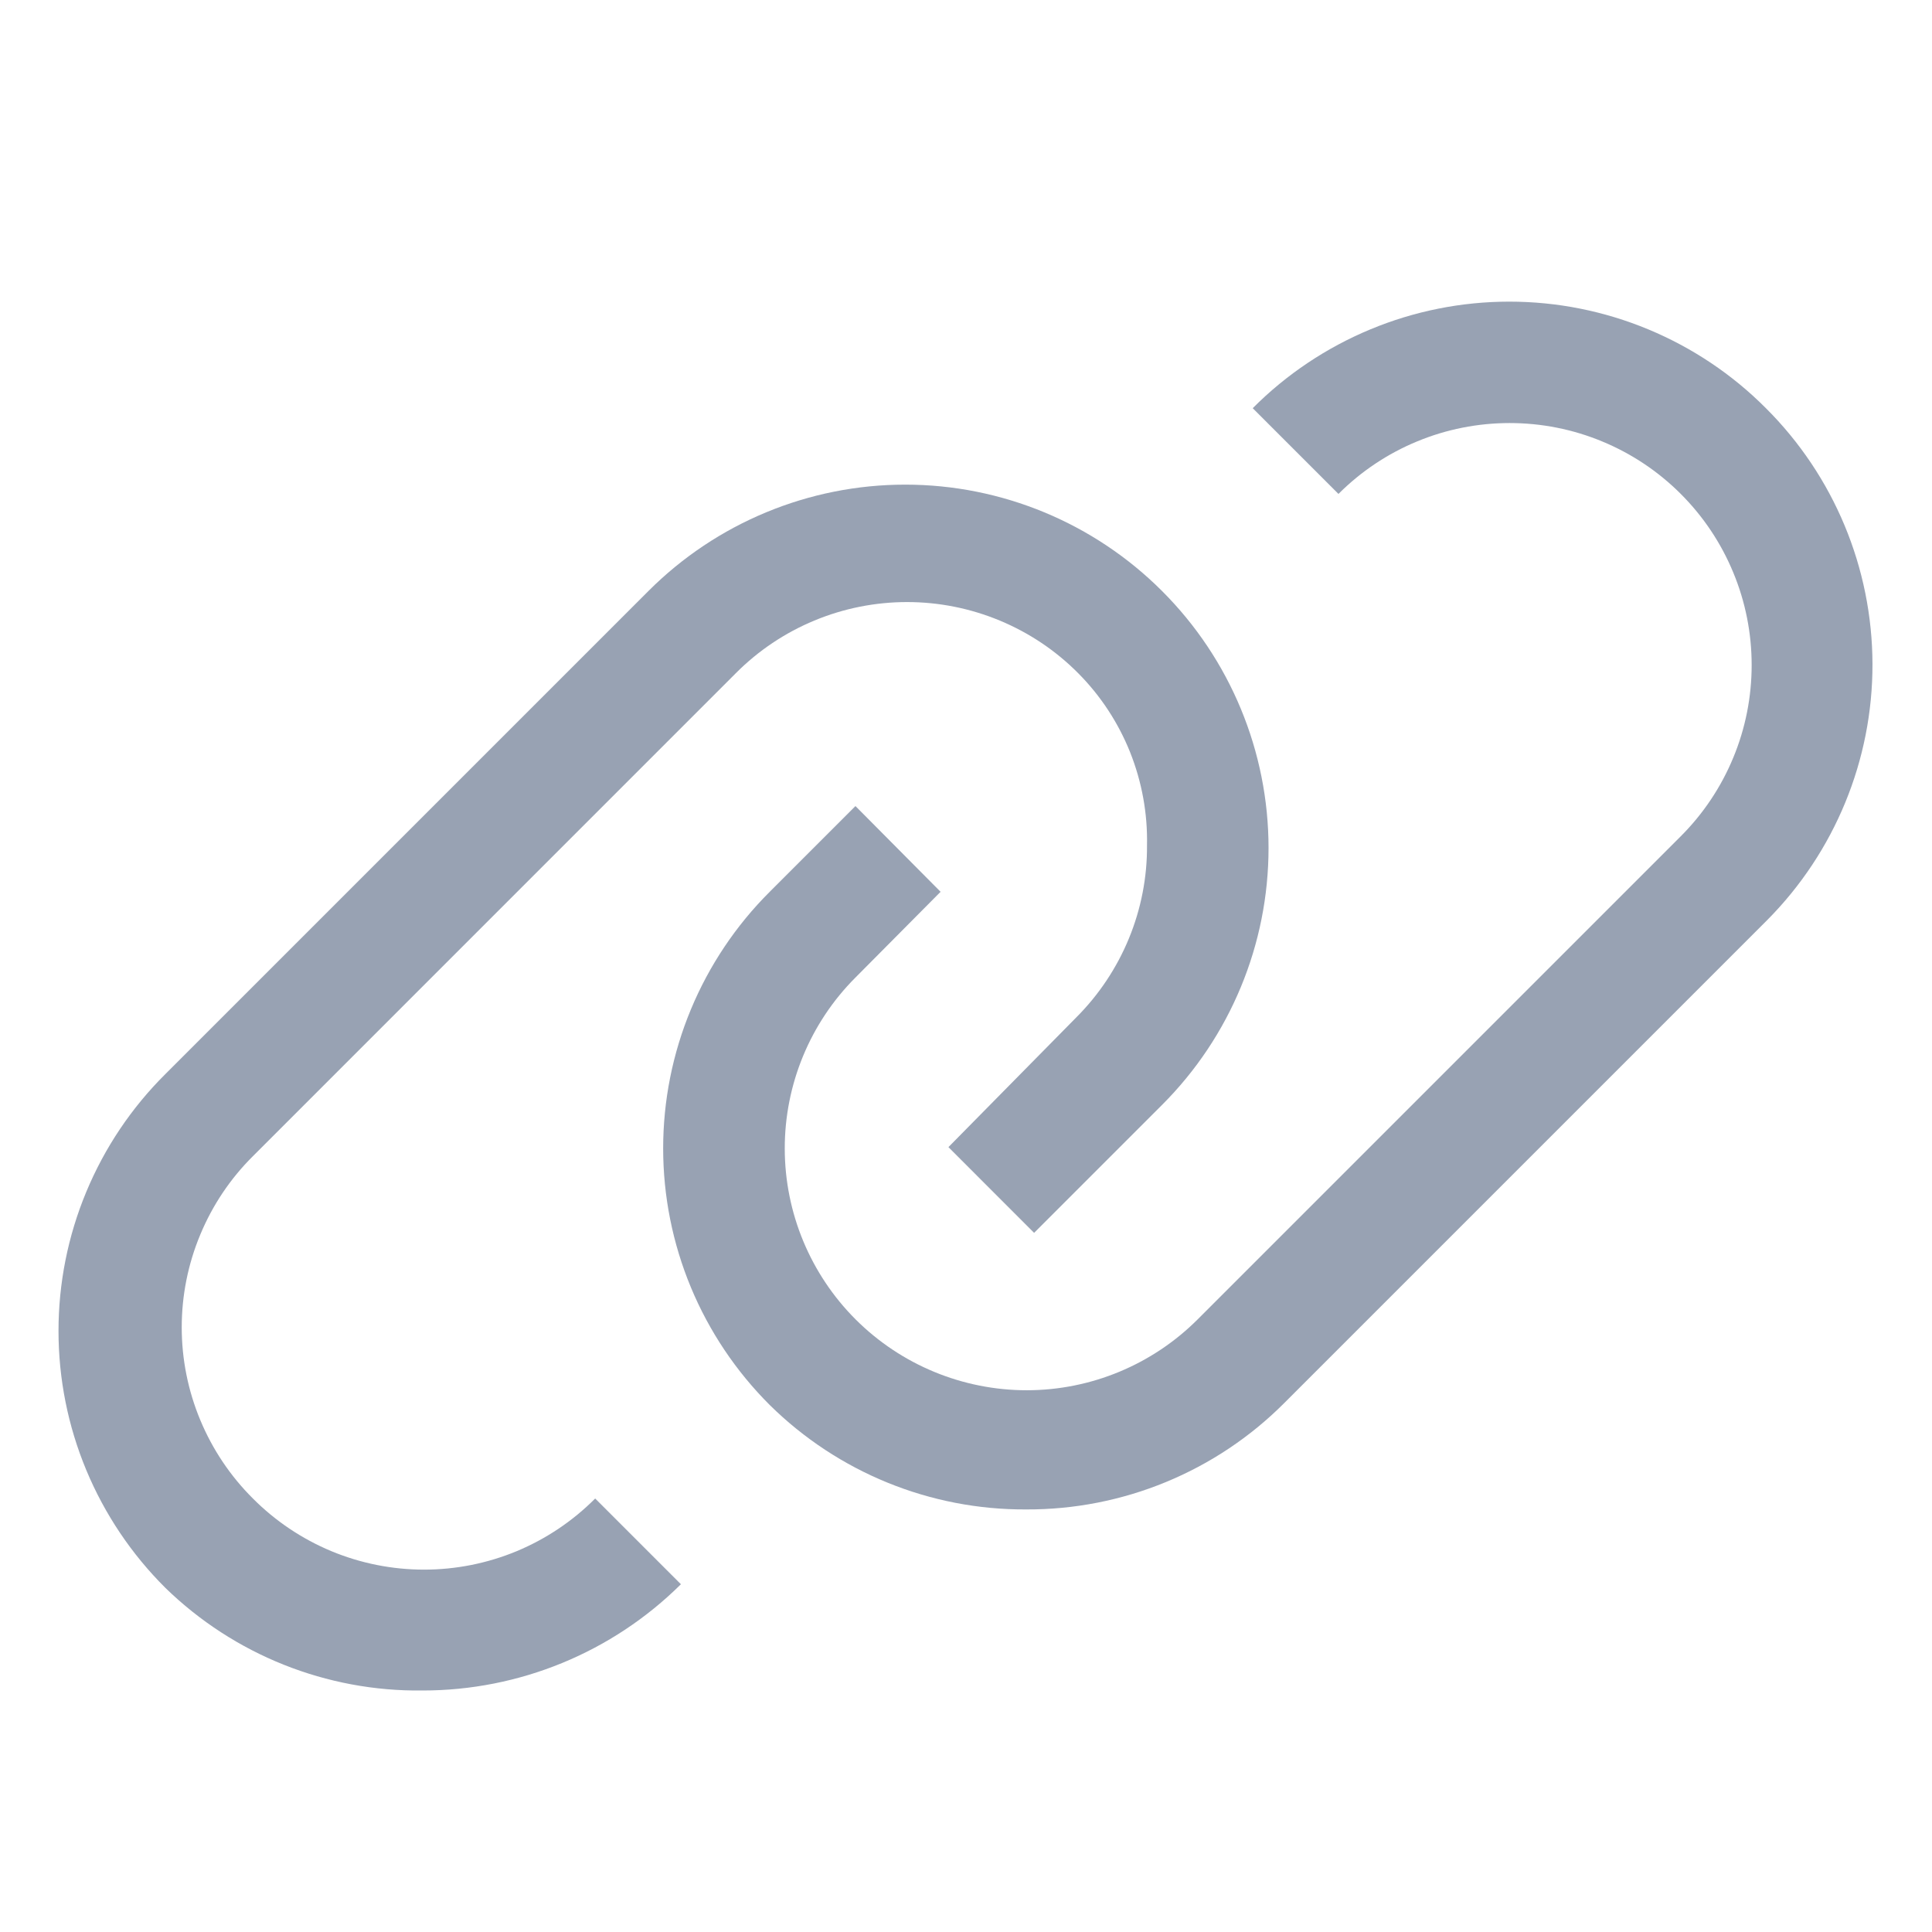 <?xml version="1.0" encoding="UTF-8"?> <svg xmlns="http://www.w3.org/2000/svg" width="32" height="32" viewBox="0 0 32 32" fill="none"><path d="M29.249 6.761C28.692 6.201 28.029 5.758 27.3 5.455C26.571 5.152 25.789 4.996 24.999 4.996C24.209 4.996 23.427 5.152 22.698 5.455C21.969 5.758 21.306 6.201 20.749 6.761L22.169 8.181C22.541 7.809 22.983 7.513 23.47 7.312C23.956 7.11 24.478 7.007 25.004 7.007C25.531 7.007 26.052 7.11 26.538 7.312C27.025 7.513 27.467 7.809 27.839 8.181C28.211 8.553 28.507 8.995 28.708 9.482C28.91 9.968 29.013 10.489 29.013 11.016C29.013 11.542 28.91 12.064 28.708 12.55C28.507 13.037 28.211 13.479 27.839 13.851L19.839 21.851C19.088 22.603 18.07 23.026 17.008 23.027C15.945 23.027 14.926 22.606 14.174 21.856C13.422 21.105 12.999 20.087 12.998 19.024C12.997 17.962 13.418 16.943 14.169 16.191L15.579 14.771L14.169 13.351L12.749 14.771C12.19 15.328 11.746 15.991 11.443 16.72C11.14 17.449 10.984 18.231 10.984 19.021C10.984 19.811 11.14 20.592 11.443 21.322C11.746 22.051 12.19 22.713 12.749 23.271C13.881 24.388 15.409 25.01 16.999 25.001C17.792 25.004 18.577 24.85 19.31 24.548C20.043 24.246 20.709 23.802 21.269 23.241L29.269 15.241C30.39 14.113 31.018 12.587 31.014 10.997C31.01 9.407 30.375 7.883 29.249 6.761Z" fill="#98A2B3"></path><path d="M4.189 24.82C3.815 24.448 3.519 24.006 3.317 23.52C3.114 23.033 3.01 22.512 3.01 21.985C3.01 21.458 3.114 20.936 3.317 20.45C3.519 19.963 3.815 19.521 4.189 19.15L12.188 11.15C12.56 10.776 13.002 10.48 13.489 10.278C13.975 10.076 14.497 9.972 15.024 9.972C15.55 9.972 16.072 10.076 16.558 10.278C17.045 10.48 17.487 10.776 17.858 11.15C18.23 11.524 18.522 11.97 18.718 12.459C18.913 12.949 19.009 13.473 18.998 14C19.002 14.529 18.9 15.053 18.699 15.542C18.498 16.031 18.202 16.476 17.828 16.85L15.709 19L17.128 20.42L19.248 18.3C20.377 17.171 21.011 15.641 21.011 14.045C21.011 12.449 20.377 10.918 19.248 9.79C18.12 8.661 16.589 8.027 14.993 8.027C13.398 8.027 11.867 8.661 10.739 9.79L2.739 17.79C2.178 18.347 1.733 19.01 1.429 19.741C1.125 20.471 0.969 21.254 0.969 22.045C0.969 22.836 1.125 23.619 1.429 24.349C1.733 25.079 2.178 25.742 2.739 26.3C3.877 27.408 5.409 28.02 6.998 28C8.602 28.001 10.14 27.369 11.278 26.24L9.858 24.82C9.487 25.193 9.045 25.489 8.559 25.692C8.072 25.894 7.55 25.998 7.024 25.998C6.497 25.998 5.975 25.894 5.488 25.692C5.002 25.489 4.56 25.193 4.189 24.82Z" fill="#98A2B3"></path></svg> 